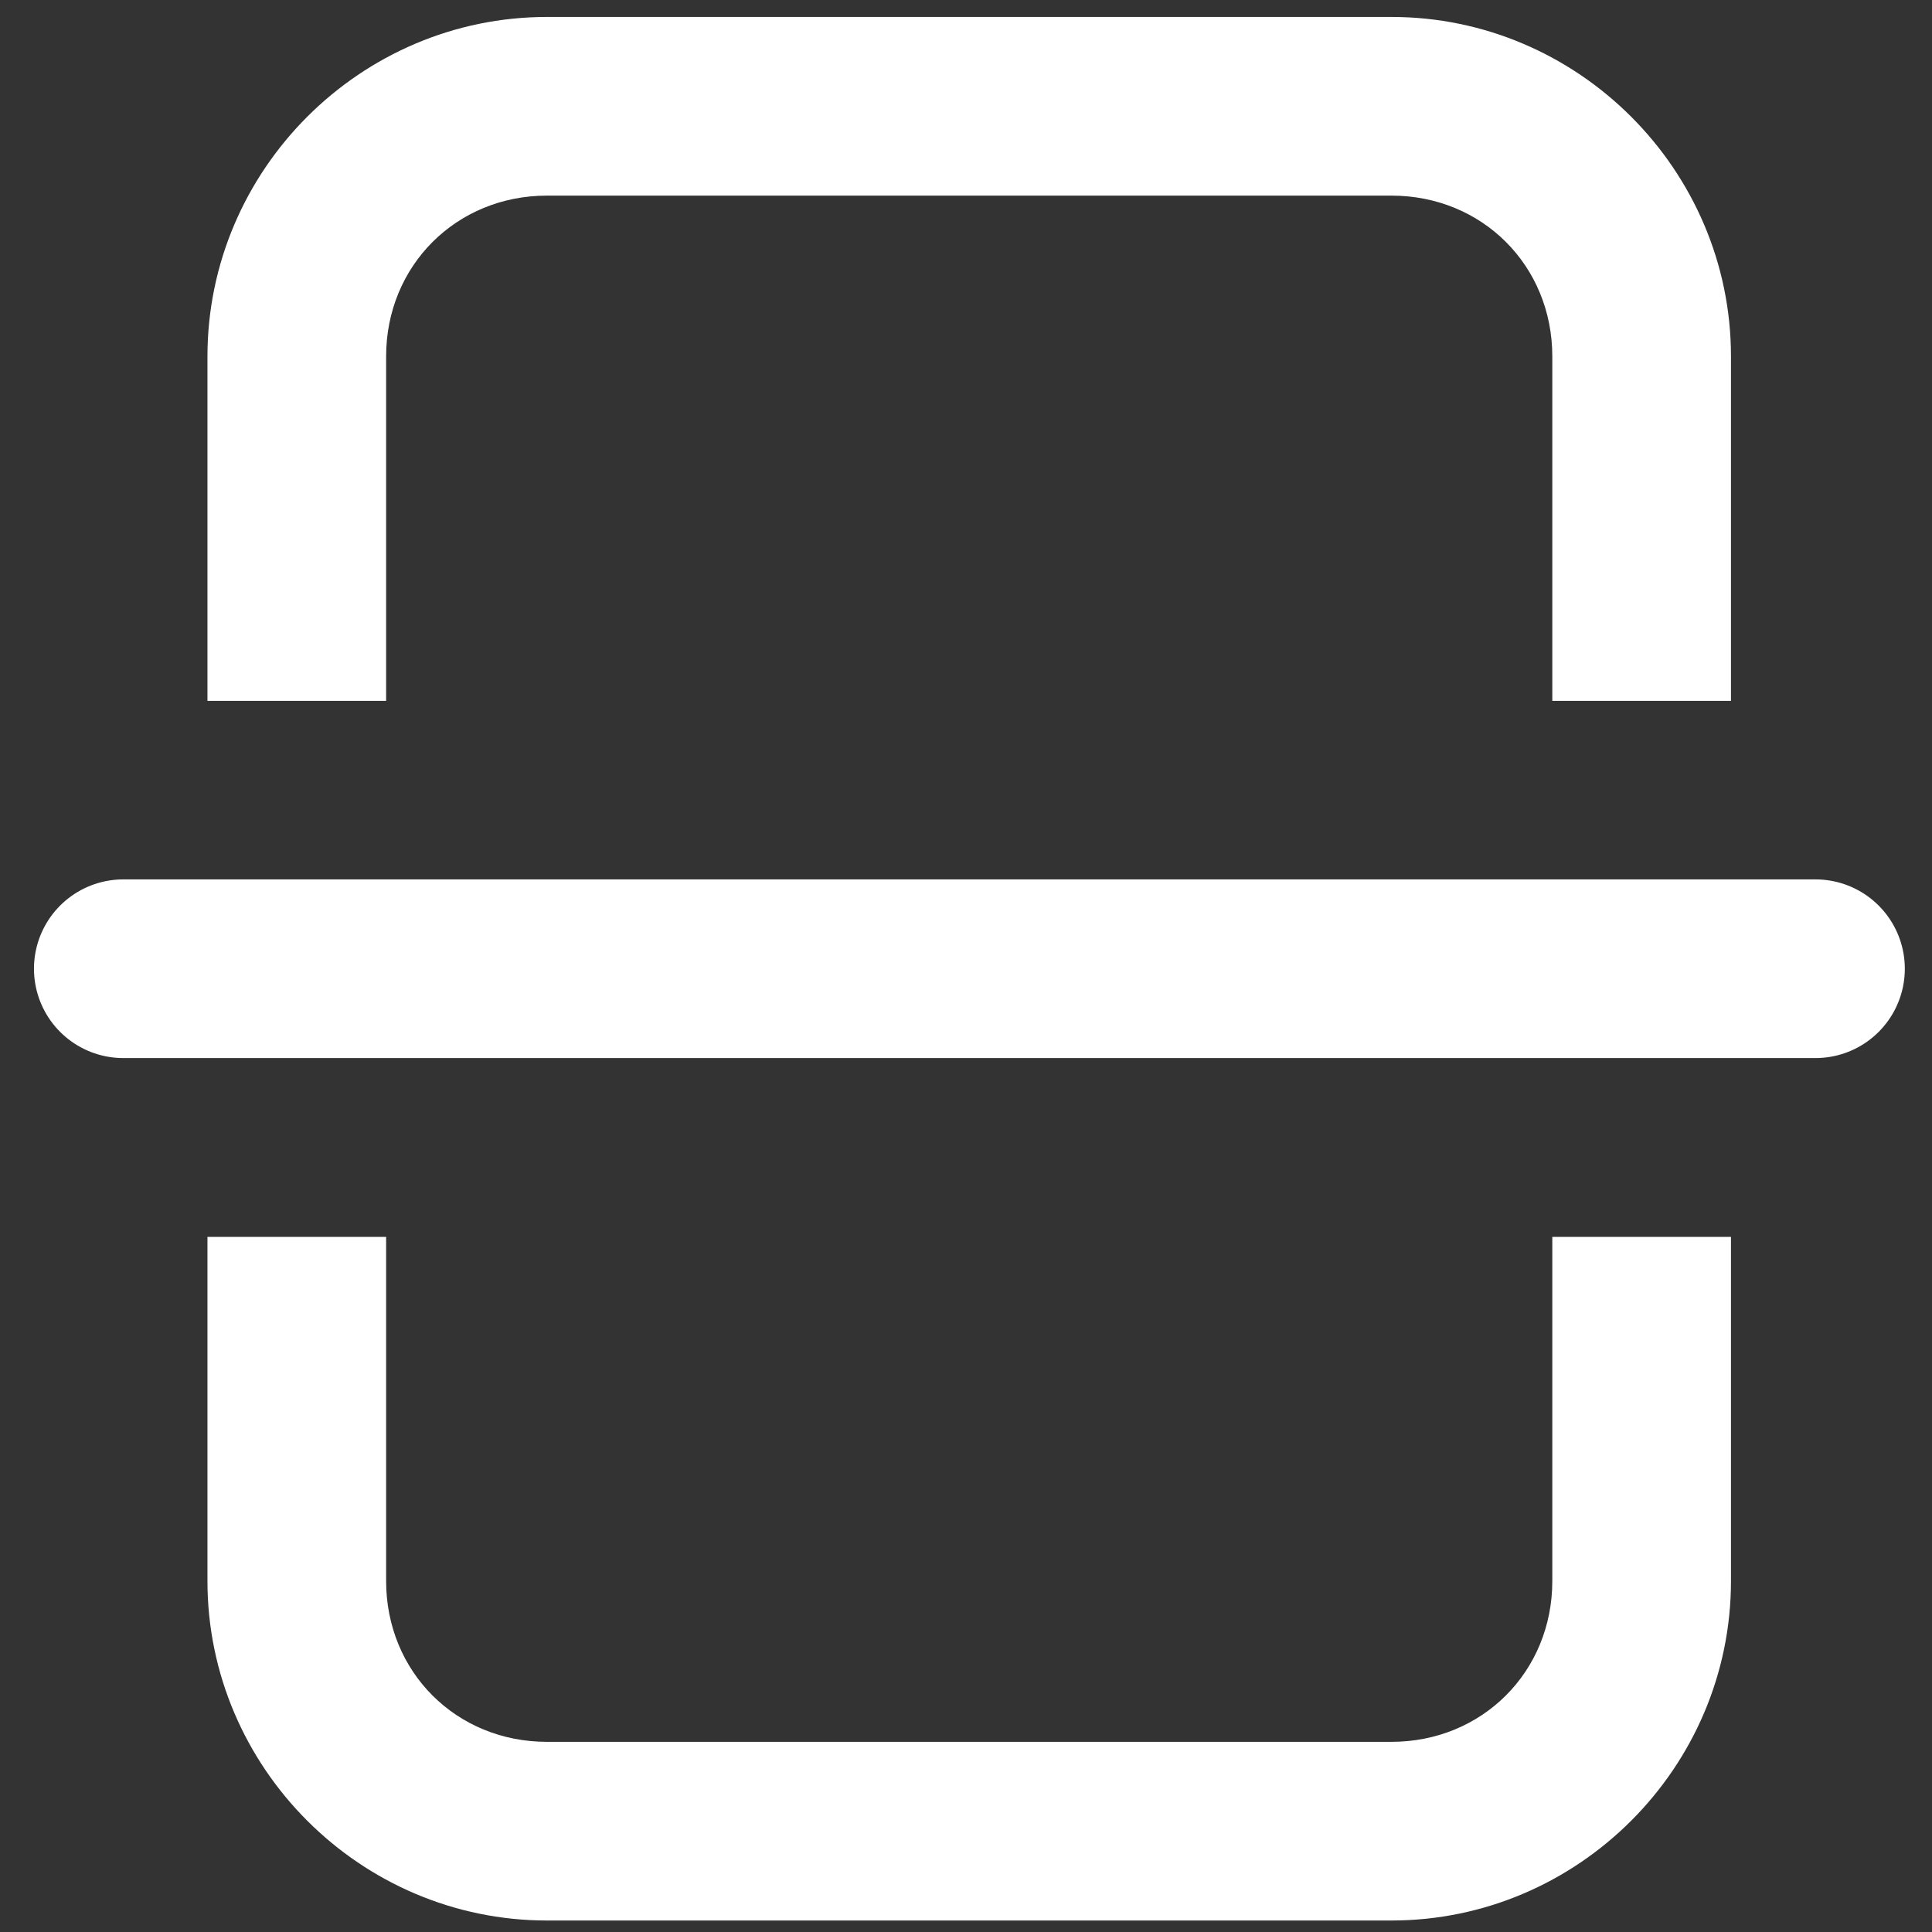<?xml version="1.0" encoding="UTF-8" standalone="no"?>
<!-- Created with Inkscape (http://www.inkscape.org/) -->

<svg
   width="285.75mm"
   height="285.75mm"
   viewBox="0 0 285.75 285.75"
   version="1.1"
   id="svg5"
   inkscape:version="1.1.2 (b8e25be833, 2022-02-05)"
   sodipodi:docname="Splitscreen icon.svg"
   inkscape:export-filename="H:\art\bezig\Novus\Logo ai edit software\EE logo design 2.png"
   inkscape:export-xdpi="96"
   inkscape:export-ydpi="96"
   xmlns:inkscape="http://www.inkscape.org/namespaces/inkscape"
   xmlns:sodipodi="http://sodipodi.sourceforge.net/DTD/sodipodi-0.dtd"
   xmlns="http://www.w3.org/2000/svg"
   xmlns:svg="http://www.w3.org/2000/svg">
  <rect x="0" y="0" width="285.75" height="285.75" fill="#333333" stroke="none"/>
  <sodipodi:namedview
     id="namedview7"
     pagecolor="#ffffff"
     bordercolor="#666666"
     borderopacity="1.0"
     inkscape:pageshadow="2"
     inkscape:pageopacity="0.0"
     inkscape:pagecheckerboard="0"
     inkscape:document-units="mm"
     showgrid="false"
     showguides="true"
     inkscape:guide-bbox="true"
     inkscape:snap-global="false"
     inkscape:snap-bbox="true"
     inkscape:zoom="0.38362624"
     inkscape:cx="284.13072"
     inkscape:cy="695.98993"
     inkscape:window-width="1440"
     inkscape:window-height="837"
     inkscape:window-x="-8"
     inkscape:window-y="-8"
     inkscape:window-maximized="1"
     inkscape:current-layer="layer1"
     inkscape:lockguides="true"
     inkscape:showpageshadow="2"
     inkscape:deskcolor="#d1d1d1">
    <sodipodi:guide
       position="2478.568,346.421"
       orientation="1,0"
       id="guide7523"
       inkscape:locked="true" />
  </sodipodi:namedview>
  <defs
     id="defs2">
    <inkscape:path-effect
       effect="bend_path"
       id="path-effect8263"
       is_visible="true"
       lpeversion="1"
       bendpath="m -833.826,305.401 c 47.04,33.974 126.849,32.087 169.654,0"
       prop_scale="1"
       scale_y_rel="false"
       vertical="false"
       hide_knot="false"
       bendpath-nodetypes="cc" />
    <inkscape:path-effect
       effect="bend_path"
       id="path-effect6415"
       is_visible="true"
       lpeversion="1"
       bendpath="m -833.826,305.401 c 45.84,-45.84 122.207,-47.447 169.654,0"
       prop_scale="1"
       scale_y_rel="false"
       vertical="false"
       hide_knot="false"
       bendpath-nodetypes="cc" />
    <inkscape:path-effect
       effect="bend_path"
       id="path-effect4915"
       is_visible="true"
       lpeversion="1"
       bendpath="m -833.826,305.401 c 45.84,-45.84 122.207,-47.447 169.654,0"
       prop_scale="1"
       scale_y_rel="false"
       vertical="false"
       hide_knot="false"
       bendpath-nodetypes="cc" />
    <inkscape:path-effect
       effect="bend_path"
       id="path-effect2564"
       is_visible="true"
       lpeversion="1"
       bendpath="m -833.826,305.401 c 47.04,33.974 126.849,32.087 169.654,0"
       prop_scale="1"
       scale_y_rel="false"
       vertical="false"
       hide_knot="false"
       bendpath-nodetypes="cc" />
  </defs>
  <g
     inkscape:label="Laag 1"
     inkscape:groupmode="layer"
     id="layer1"
     transform="translate(-981.934,-464.296)">
    <g
       id="g2245"
       transform="matrix(26.426,0,0,26.426,-26011.165,-22322.107)">
      <path
         id="path2241"
         style="color:#000000;fill:#ffffff;stroke-width:1;stroke-linecap:round;-inkscape-stroke:none"
         d="m 1024.521,862.367 c -1.044,0 -1.9,0.856 -1.9,1.9 v 1.928 h 1 v -1.928 c 0,-0.508 0.393,-0.9 0.9,-0.9 h 4.727 c 0.508,0 0.9,0.392 0.9,0.9 v 1.928 h 1 v -1.928 c 0,-1.044 -0.856,-1.9 -1.9,-1.9 z m -1.9,6.828 v 1.926 c 0,1.044 0.856,1.9 1.9,1.9 h 4.727 c 1.044,0 1.9,-0.856 1.9,-1.9 v -1.926 h -1 v 1.926 c 0,0.508 -0.393,0.9 -0.9,0.9 h -4.727 c -0.508,0 -0.9,-0.392 -0.9,-0.9 v -1.926 z" />
      <path
         style="fill:none;stroke:#ffffff;stroke-width:1;stroke-linecap:round;stroke-linejoin:miter;stroke-miterlimit:4;stroke-dasharray:none;stroke-opacity:1"
         d="m 1022.15,867.694 h 9.471"
         id="path2243" />
    </g>
  </g>
</svg>
